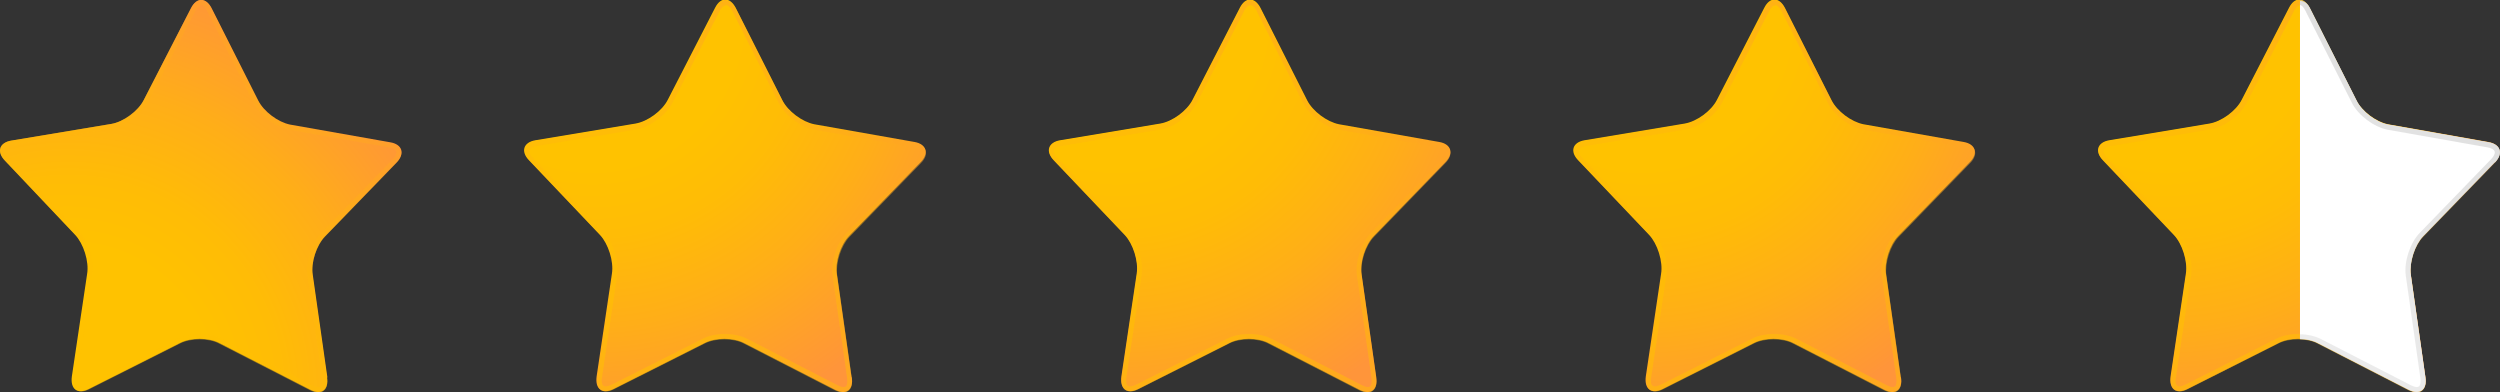 <svg xmlns="http://www.w3.org/2000/svg" width="153" height="24" viewBox="0 0 153 24" fill="none"><rect x="0" y="0" width="153" height="24" fill="#333333" stroke="none"/><path d="M20.017 23.104C20.119 23.854 19.671 24.208 18.999 23.854L13.439 21C12.767 20.646 11.667 20.646 10.995 21L5.415 23.812C4.743 24.146 4.295 23.812 4.397 23.042L5.334 16.75C5.456 16 5.11 14.917 4.601 14.375L0.304 9.833C-0.226 9.292 -0.042 8.729 0.691 8.604L6.821 7.583C7.554 7.458 8.45 6.813 8.796 6.125L11.688 0.5C12.034 -0.187 12.604 -0.167 12.95 0.5L15.802 6.146C16.148 6.833 17.023 7.479 17.756 7.625L23.886 8.708C24.619 8.833 24.803 9.396 24.273 9.938L19.895 14.458C19.365 15 19.019 16.062 19.141 16.812L20.037 23.104H20.017Z" fill="url(#paint0_radial_22_237)"></path><path style="mix-blend-mode:multiply" opacity="0.5" d="M12.319 0.312C12.441 0.312 12.563 0.438 12.665 0.646L15.516 6.292C15.903 7.062 16.86 7.771 17.695 7.938L23.825 9.021C24.049 9.062 24.212 9.146 24.253 9.271C24.294 9.375 24.212 9.562 24.049 9.729L19.671 14.25C19.08 14.854 18.693 16.021 18.815 16.875L19.712 23.167C19.732 23.375 19.712 23.542 19.65 23.625C19.65 23.625 19.589 23.688 19.488 23.688C19.386 23.688 19.264 23.646 19.141 23.583L13.582 20.729C13.215 20.542 12.726 20.438 12.217 20.438C11.708 20.438 11.24 20.542 10.873 20.729L5.293 23.542C5.171 23.604 5.049 23.646 4.947 23.646C4.825 23.646 4.784 23.604 4.784 23.583C4.723 23.5 4.682 23.333 4.723 23.125L5.66 16.833C5.782 15.979 5.436 14.812 4.845 14.208L0.508 9.604C0.345 9.438 0.263 9.25 0.304 9.146C0.345 9.042 0.508 8.938 0.732 8.896L6.861 7.875C7.696 7.729 8.653 7.021 9.061 6.25L11.973 0.646C12.075 0.438 12.217 0.312 12.339 0.312M12.319 0C12.095 0 11.871 0.167 11.688 0.5L8.796 6.125C8.45 6.792 7.554 7.458 6.821 7.583L0.691 8.604C-0.042 8.729 -0.226 9.271 0.304 9.833L4.642 14.396C5.171 14.938 5.497 16.021 5.375 16.771L4.438 23.062C4.356 23.625 4.581 23.958 4.967 23.958C5.11 23.958 5.273 23.917 5.436 23.833L11.016 21.021C11.342 20.854 11.79 20.771 12.217 20.771C12.645 20.771 13.113 20.854 13.439 21.042L18.999 23.896C19.182 23.979 19.345 24.021 19.488 24.021C19.874 24.021 20.098 23.688 20.017 23.146L19.121 16.854C19.019 16.104 19.365 15.021 19.874 14.5L24.253 9.979C24.782 9.438 24.599 8.875 23.866 8.75L17.736 7.667C17.003 7.542 16.107 6.875 15.781 6.188L12.95 0.521C12.787 0.167 12.543 0 12.319 0Z" fill="url(#paint1_radial_22_237)"></path><path d="M52.132 23.104C52.234 23.854 51.786 24.208 51.114 23.854L45.554 21C44.882 20.646 43.782 20.646 43.111 21L37.531 23.812C36.858 24.146 36.41 23.812 36.512 23.041L37.449 16.75C37.571 16 37.225 14.916 36.716 14.375L32.378 9.812C31.849 9.271 32.032 8.708 32.765 8.583L38.895 7.562C39.628 7.437 40.524 6.792 40.87 6.104L43.762 0.479C44.108 -0.208 44.678 -0.188 45.025 0.479L47.876 6.125C48.222 6.812 49.098 7.458 49.831 7.604L55.961 8.687C56.694 8.812 56.877 9.375 56.347 9.917L51.969 14.437C51.44 14.979 51.093 16.041 51.216 16.791L52.112 23.083L52.132 23.104Z" fill="url(#paint2_radial_22_237)"></path><path style="mix-blend-mode:multiply" opacity="0.5" d="M44.434 0.312C44.556 0.312 44.679 0.438 44.801 0.646L47.652 6.292C48.039 7.062 48.996 7.771 49.831 7.938L55.961 9.021C56.185 9.062 56.348 9.146 56.388 9.271C56.429 9.375 56.348 9.562 56.185 9.729L51.806 14.25C51.216 14.854 50.829 16.021 50.951 16.875L51.847 23.167C51.867 23.375 51.847 23.542 51.786 23.625C51.786 23.625 51.725 23.688 51.623 23.688C51.521 23.688 51.399 23.646 51.277 23.583L45.717 20.729C45.351 20.542 44.862 20.438 44.353 20.438C43.844 20.438 43.375 20.542 43.009 20.729L37.429 23.542C37.307 23.604 37.184 23.646 37.083 23.646C36.96 23.646 36.92 23.604 36.899 23.583C36.838 23.5 36.797 23.333 36.838 23.125L37.775 16.833C37.897 15.979 37.531 14.812 36.94 14.208L32.602 9.646C32.439 9.479 32.358 9.292 32.399 9.188C32.439 9.083 32.602 8.979 32.826 8.938L38.956 7.917C39.791 7.771 40.748 7.062 41.156 6.292L44.047 0.667C44.149 0.458 44.292 0.333 44.414 0.333M44.434 0C44.21 0 43.986 0.167 43.803 0.5L40.911 6.125C40.565 6.792 39.669 7.458 38.936 7.583L32.806 8.604C32.073 8.729 31.89 9.271 32.419 9.833L36.757 14.396C37.286 14.938 37.612 16.021 37.49 16.771L36.553 23.062C36.472 23.625 36.696 23.958 37.083 23.958C37.225 23.958 37.388 23.917 37.551 23.833L43.131 21.021C43.457 20.854 43.905 20.771 44.332 20.771C44.76 20.771 45.228 20.854 45.554 21.042L51.114 23.896C51.297 23.979 51.46 24.021 51.603 24.021C51.989 24.021 52.214 23.688 52.132 23.146L51.236 16.854C51.134 16.104 51.48 15.021 51.989 14.5L56.368 9.979C56.897 9.438 56.714 8.875 55.981 8.75L49.851 7.667C49.118 7.542 48.242 6.875 47.896 6.188L45.045 0.542C44.862 0.208 44.638 0.021 44.414 0.021L44.434 0Z" fill="url(#paint3_radial_22_237)"></path><path d="M84.227 23.104C84.329 23.854 83.881 24.208 83.209 23.854L77.649 21C76.977 20.646 75.877 20.646 75.226 21L69.646 23.812C68.974 24.146 68.526 23.812 68.627 23.041L69.564 16.75C69.686 16 69.34 14.916 68.831 14.375L64.493 9.812C63.964 9.271 64.147 8.708 64.88 8.583L71.01 7.562C71.743 7.437 72.639 6.792 72.986 6.104L75.877 0.479C76.224 -0.208 76.794 -0.188 77.14 0.479L79.991 6.125C80.337 6.812 81.213 7.458 81.946 7.604L88.076 8.687C88.809 8.812 88.992 9.375 88.463 9.917L84.084 14.437C83.555 14.979 83.209 16.041 83.331 16.791L84.227 23.083V23.104Z" fill="url(#paint4_radial_22_237)"></path><path style="mix-blend-mode:multiply" opacity="0.5" d="M76.529 0.312C76.651 0.312 76.773 0.438 76.896 0.646L79.747 6.292C80.134 7.062 81.091 7.771 81.926 7.938L88.055 9.021C88.279 9.062 88.442 9.146 88.483 9.271C88.524 9.375 88.442 9.562 88.279 9.729L83.901 14.25C83.311 14.854 82.924 16.021 83.046 16.875L83.942 23.167C83.962 23.375 83.942 23.542 83.881 23.625C83.881 23.625 83.82 23.688 83.718 23.688C83.616 23.688 83.494 23.646 83.372 23.583L77.812 20.729C77.445 20.542 76.957 20.438 76.448 20.438C75.939 20.438 75.47 20.542 75.103 20.729L69.524 23.542C69.401 23.604 69.279 23.646 69.177 23.646C69.055 23.646 69.014 23.604 68.994 23.583C68.933 23.5 68.892 23.333 68.933 23.125L69.87 16.833C69.992 15.979 69.625 14.812 69.035 14.208L64.697 9.646C64.534 9.479 64.453 9.292 64.493 9.188C64.534 9.083 64.697 8.979 64.921 8.938L71.051 7.917C71.886 7.771 72.843 7.062 73.25 6.292L76.142 0.667C76.244 0.458 76.386 0.333 76.509 0.333M76.529 0C76.305 0 76.081 0.167 75.898 0.5L73.006 6.125C72.66 6.792 71.764 7.458 71.031 7.583L64.901 8.604C64.168 8.729 63.984 9.271 64.514 9.833L68.852 14.396C69.381 14.938 69.707 16.021 69.585 16.771L68.648 23.062C68.567 23.625 68.79 23.958 69.177 23.958C69.32 23.958 69.483 23.917 69.646 23.833L75.226 21.021C75.552 20.854 76 20.771 76.427 20.771C76.855 20.771 77.323 20.854 77.649 21.042L83.209 23.896C83.392 23.979 83.555 24.021 83.697 24.021C84.084 24.021 84.308 23.688 84.227 23.146L83.331 16.854C83.229 16.104 83.575 15.021 84.084 14.5L88.463 9.979C88.992 9.438 88.809 8.875 88.076 8.75L81.946 7.667C81.213 7.542 80.317 6.875 79.991 6.188L77.14 0.542C76.977 0.208 76.733 0.021 76.509 0.021L76.529 0Z" fill="url(#paint5_radial_22_237)"></path><path d="M116.342 23.104C116.444 23.854 115.996 24.208 115.324 23.854L109.764 21C109.092 20.646 107.992 20.646 107.32 21L101.74 23.812C101.068 24.146 100.62 23.812 100.722 23.041L101.659 16.75C101.781 16 101.435 14.916 100.926 14.375L96.588 9.812C96.059 9.271 96.242 8.708 96.975 8.583L103.105 7.562C103.838 7.437 104.734 6.792 105.08 6.104L107.972 0.479C108.318 -0.208 108.889 -0.188 109.235 0.479L112.086 6.125C112.432 6.812 113.308 7.458 114.041 7.604L120.171 8.687C120.904 8.812 121.087 9.375 120.557 9.917L116.179 14.437C115.65 14.979 115.303 16.041 115.426 16.791L116.322 23.083L116.342 23.104Z" fill="url(#paint6_radial_22_237)"></path><path style="mix-blend-mode:multiply" opacity="0.5" d="M108.644 0.312C108.766 0.312 108.889 0.438 109.011 0.646L111.862 6.292C112.249 7.062 113.206 7.771 114.041 7.938L120.171 9.021C120.395 9.062 120.558 9.146 120.598 9.271C120.639 9.375 120.558 9.562 120.395 9.729L116.016 14.25C115.426 14.854 115.039 16.021 115.161 16.875L116.057 23.167C116.077 23.375 116.057 23.542 115.996 23.625C115.996 23.625 115.935 23.688 115.833 23.688C115.731 23.688 115.609 23.646 115.487 23.583L109.927 20.729C109.561 20.542 109.072 20.438 108.563 20.438C108.054 20.438 107.585 20.542 107.219 20.729L101.639 23.542C101.517 23.604 101.394 23.646 101.293 23.646C101.17 23.646 101.13 23.604 101.109 23.583C101.048 23.5 101.007 23.333 101.048 23.125L101.985 16.833C102.107 15.979 101.761 14.812 101.17 14.208L96.833 9.646C96.67 9.479 96.588 9.292 96.629 9.188C96.67 9.083 96.833 8.979 97.057 8.938L103.186 7.917C104.021 7.771 104.979 7.062 105.386 6.292L108.278 0.667C108.379 0.458 108.522 0.333 108.644 0.333M108.644 0C108.42 0 108.196 0.167 108.013 0.5L105.121 6.125C104.775 6.792 103.879 7.458 103.146 7.583L97.016 8.604C96.283 8.729 96.1 9.271 96.629 9.833L100.967 14.396C101.496 14.938 101.822 16.021 101.7 16.771L100.763 23.062C100.682 23.625 100.906 23.958 101.293 23.958C101.435 23.958 101.598 23.917 101.761 23.833L107.341 21.021C107.667 20.854 108.115 20.771 108.542 20.771C108.97 20.771 109.438 20.854 109.764 21.042L115.324 23.896C115.507 23.979 115.67 24.021 115.813 24.021C116.199 24.021 116.423 23.688 116.342 23.146L115.446 16.854C115.344 16.104 115.69 15.021 116.199 14.5L120.578 9.979C121.107 9.438 120.924 8.875 120.191 8.75L114.061 7.667C113.328 7.542 112.432 6.875 112.106 6.188L109.255 0.542C109.092 0.208 108.848 0.021 108.624 0.021L108.644 0Z" fill="url(#paint7_radial_22_237)"></path><path d="M148.437 23.104C148.539 23.854 148.091 24.208 147.418 23.854L141.859 21C141.187 20.646 140.087 20.646 139.436 21L133.856 23.812C133.184 24.146 132.736 23.812 132.837 23.041L133.774 16.75C133.896 16 133.55 14.916 133.041 14.375L128.703 9.812C128.174 9.271 128.357 8.708 129.09 8.583L135.22 7.562C135.953 7.437 136.849 6.792 137.195 6.104L140.087 0.479C140.433 -0.208 141.004 -0.188 141.35 0.479L144.201 6.125C144.547 6.812 145.423 7.458 146.156 7.604L152.286 8.687C153.019 8.812 153.202 9.375 152.673 9.917L148.294 14.437C147.765 14.979 147.418 16.041 147.541 16.791L148.437 23.083V23.104Z" fill="url(#paint8_radial_22_237)"></path><path style="mix-blend-mode:multiply" opacity="0.5" d="M140.739 0.312C140.861 0.312 140.983 0.438 141.105 0.646L143.957 6.292C144.343 7.062 145.301 7.771 146.136 7.938L152.265 9.021C152.489 9.062 152.652 9.146 152.693 9.271C152.734 9.375 152.652 9.562 152.489 9.729L148.111 14.25C147.52 14.854 147.133 16.021 147.256 16.875L148.152 23.167C148.172 23.375 148.152 23.542 148.091 23.625C148.091 23.625 148.029 23.688 147.928 23.688C147.826 23.688 147.704 23.646 147.581 23.583L142.022 20.729C141.655 20.542 141.167 20.438 140.657 20.438C140.148 20.438 139.68 20.542 139.313 20.729L133.733 23.542C133.611 23.604 133.489 23.646 133.387 23.646C133.265 23.646 133.224 23.604 133.224 23.583C133.143 23.5 133.123 23.333 133.163 23.125L134.1 16.833C134.222 15.979 133.876 14.812 133.285 14.208L128.948 9.646C128.785 9.479 128.703 9.292 128.744 9.188C128.785 9.083 128.948 8.979 129.172 8.938L135.302 7.917C136.136 7.771 137.094 7.062 137.501 6.292L140.393 0.667C140.495 0.458 140.637 0.333 140.759 0.333M140.739 0C140.515 0 140.291 0.167 140.108 0.5L137.216 6.125C136.87 6.792 135.974 7.458 135.24 7.583L129.111 8.604C128.378 8.729 128.194 9.271 128.724 9.833L133.061 14.396C133.591 14.938 133.917 16.021 133.795 16.771L132.858 23.062C132.776 23.625 133 23.958 133.387 23.958C133.53 23.958 133.693 23.917 133.856 23.833L139.436 21.021C139.761 20.854 140.209 20.771 140.637 20.771C141.065 20.771 141.533 20.854 141.859 21.042L147.419 23.896C147.602 23.979 147.765 24.021 147.907 24.021C148.294 24.021 148.518 23.688 148.437 23.146L147.541 16.854C147.439 16.104 147.785 15.021 148.294 14.5L152.673 9.979C153.202 9.438 153.019 8.875 152.286 8.75L146.156 7.667C145.423 7.542 144.527 6.875 144.201 6.188L141.35 0.542C141.187 0.208 140.943 0.021 140.719 0.021L140.739 0Z" fill="url(#paint9_radial_22_237)"></path><path d="M152.693 9.938C153.222 9.396 153.039 8.833 152.306 8.708L146.176 7.625C145.443 7.5 144.547 6.833 144.221 6.146L141.37 0.5C141.207 0.167 140.983 0.062 140.759 0.062V20.75C141.167 20.75 141.554 20.833 141.859 21L147.419 23.854C148.091 24.188 148.539 23.854 148.437 23.104L147.541 16.812C147.439 16.062 147.785 14.979 148.294 14.458L152.673 9.938H152.693Z" fill="white"></path><path style="mix-blend-mode:multiply" opacity="0.5" d="M152.693 9.938C153.222 9.396 153.039 8.833 152.306 8.708L146.176 7.625C145.443 7.5 144.547 6.833 144.221 6.146L141.37 0.5C141.207 0.167 140.983 0 140.759 0V0.312C140.861 0.312 140.983 0.438 141.085 0.646L143.936 6.292C144.323 7.062 145.28 7.771 146.115 7.938L152.245 9.021C152.469 9.062 152.632 9.146 152.673 9.271C152.713 9.375 152.632 9.562 152.469 9.729L148.091 14.25C147.5 14.854 147.113 16.021 147.235 16.875L148.131 23.167C148.152 23.375 148.131 23.542 148.07 23.625C148.07 23.625 148.009 23.688 147.907 23.688C147.805 23.688 147.683 23.646 147.561 23.583L142.002 20.729C141.655 20.562 141.228 20.458 140.759 20.458V20.771C141.167 20.771 141.554 20.854 141.859 21.021L147.419 23.875C147.602 23.958 147.765 24 147.907 24C148.294 24 148.518 23.667 148.437 23.125L147.541 16.833C147.439 16.083 147.785 15 148.294 14.479L152.673 9.958L152.693 9.938Z" fill="url(#paint10_radial_22_237)"></path><defs><radialGradient id="paint0_radial_22_237" cx="0" cy="0" r="1" gradientUnits="userSpaceOnUse" gradientTransform="translate(4.173 24.292) scale(25.7 26.292)"><stop offset="0.35" stop-color="#FFC200"></stop><stop offset="0.51" stop-color="#FFBC06"></stop><stop offset="0.72" stop-color="#FFAE18"></stop><stop offset="0.98" stop-color="#FF9736"></stop><stop offset="1" stop-color="#FF953A"></stop></radialGradient><radialGradient id="paint1_radial_22_237" cx="0" cy="0" r="1" gradientUnits="userSpaceOnUse" gradientTransform="translate(2.218 30.812) scale(37.166 38.021)"><stop offset="0.35" stop-color="#FFC200"></stop><stop offset="0.51" stop-color="#FFBC06"></stop><stop offset="0.72" stop-color="#FFAE18"></stop><stop offset="0.98" stop-color="#FF9736"></stop><stop offset="1" stop-color="#FF953A"></stop></radialGradient><radialGradient id="paint2_radial_22_237" cx="0" cy="0" r="1" gradientUnits="userSpaceOnUse" gradientTransform="translate(36.268 1.042) scale(25.7 26.292)"><stop offset="0.35" stop-color="#FFC200"></stop><stop offset="0.51" stop-color="#FFBC06"></stop><stop offset="0.72" stop-color="#FFAE18"></stop><stop offset="0.98" stop-color="#FF9736"></stop><stop offset="1" stop-color="#FF953A"></stop></radialGradient><radialGradient id="paint3_radial_22_237" cx="0" cy="0" r="1" gradientUnits="userSpaceOnUse" gradientTransform="translate(34.313 30.812) scale(37.166 38.021)"><stop offset="0.35" stop-color="#FFC200"></stop><stop offset="0.51" stop-color="#FFBC06"></stop><stop offset="0.72" stop-color="#FFAE18"></stop><stop offset="0.98" stop-color="#FF9736"></stop><stop offset="1" stop-color="#FF953A"></stop></radialGradient><radialGradient id="paint4_radial_22_237" cx="0" cy="0" r="1" gradientUnits="userSpaceOnUse" gradientTransform="translate(68.383 1.042) scale(25.7 26.292)"><stop offset="0.35" stop-color="#FFC200"></stop><stop offset="0.51" stop-color="#FFBC06"></stop><stop offset="0.72" stop-color="#FFAE18"></stop><stop offset="0.98" stop-color="#FF9736"></stop><stop offset="1" stop-color="#FF953A"></stop></radialGradient><radialGradient id="paint5_radial_22_237" cx="0" cy="0" r="1" gradientUnits="userSpaceOnUse" gradientTransform="translate(66.428 30.812) scale(37.166 38.021)"><stop offset="0.35" stop-color="#FFC200"></stop><stop offset="0.51" stop-color="#FFBC06"></stop><stop offset="0.72" stop-color="#FFAE18"></stop><stop offset="0.98" stop-color="#FF9736"></stop><stop offset="1" stop-color="#FF953A"></stop></radialGradient><radialGradient id="paint6_radial_22_237" cx="0" cy="0" r="1" gradientUnits="userSpaceOnUse" gradientTransform="translate(100.478 1.042) scale(25.7 26.292)"><stop offset="0.35" stop-color="#FFC200"></stop><stop offset="0.51" stop-color="#FFBC06"></stop><stop offset="0.72" stop-color="#FFAE18"></stop><stop offset="0.98" stop-color="#FF9736"></stop><stop offset="1" stop-color="#FF953A"></stop></radialGradient><radialGradient id="paint7_radial_22_237" cx="0" cy="0" r="1" gradientUnits="userSpaceOnUse" gradientTransform="translate(98.523 30.812) scale(37.166 38.021)"><stop offset="0.35" stop-color="#FFC200"></stop><stop offset="0.51" stop-color="#FFBC06"></stop><stop offset="0.72" stop-color="#FFAE18"></stop><stop offset="0.98" stop-color="#FF9736"></stop><stop offset="1" stop-color="#FF953A"></stop></radialGradient><radialGradient id="paint8_radial_22_237" cx="0" cy="0" r="1" gradientUnits="userSpaceOnUse" gradientTransform="translate(132.593 1.042) scale(25.7 26.292)"><stop offset="0.35" stop-color="#FFC200"></stop><stop offset="0.51" stop-color="#FFBC06"></stop><stop offset="0.72" stop-color="#FFAE18"></stop><stop offset="0.98" stop-color="#FF9736"></stop><stop offset="1" stop-color="#FF953A"></stop></radialGradient><radialGradient id="paint9_radial_22_237" cx="0" cy="0" r="1" gradientUnits="userSpaceOnUse" gradientTransform="translate(130.638 30.812) scale(37.166 38.021)"><stop offset="0.35" stop-color="#FFC200"></stop><stop offset="0.51" stop-color="#FFBC06"></stop><stop offset="0.72" stop-color="#FFAE18"></stop><stop offset="0.98" stop-color="#FF9736"></stop><stop offset="1" stop-color="#FF953A"></stop></radialGradient><radialGradient id="paint10_radial_22_237" cx="0" cy="0" r="1" gradientUnits="userSpaceOnUse" gradientTransform="translate(130.638 30.812) scale(37.166 38.021)"><stop offset="0.35" stop-color="#DBDBDB"></stop><stop offset="0.55" stop-color="#D4D4D4"></stop><stop offset="0.82" stop-color="#C2C2C2"></stop><stop offset="0.99" stop-color="#B3B3B3"></stop></radialGradient></defs></svg>